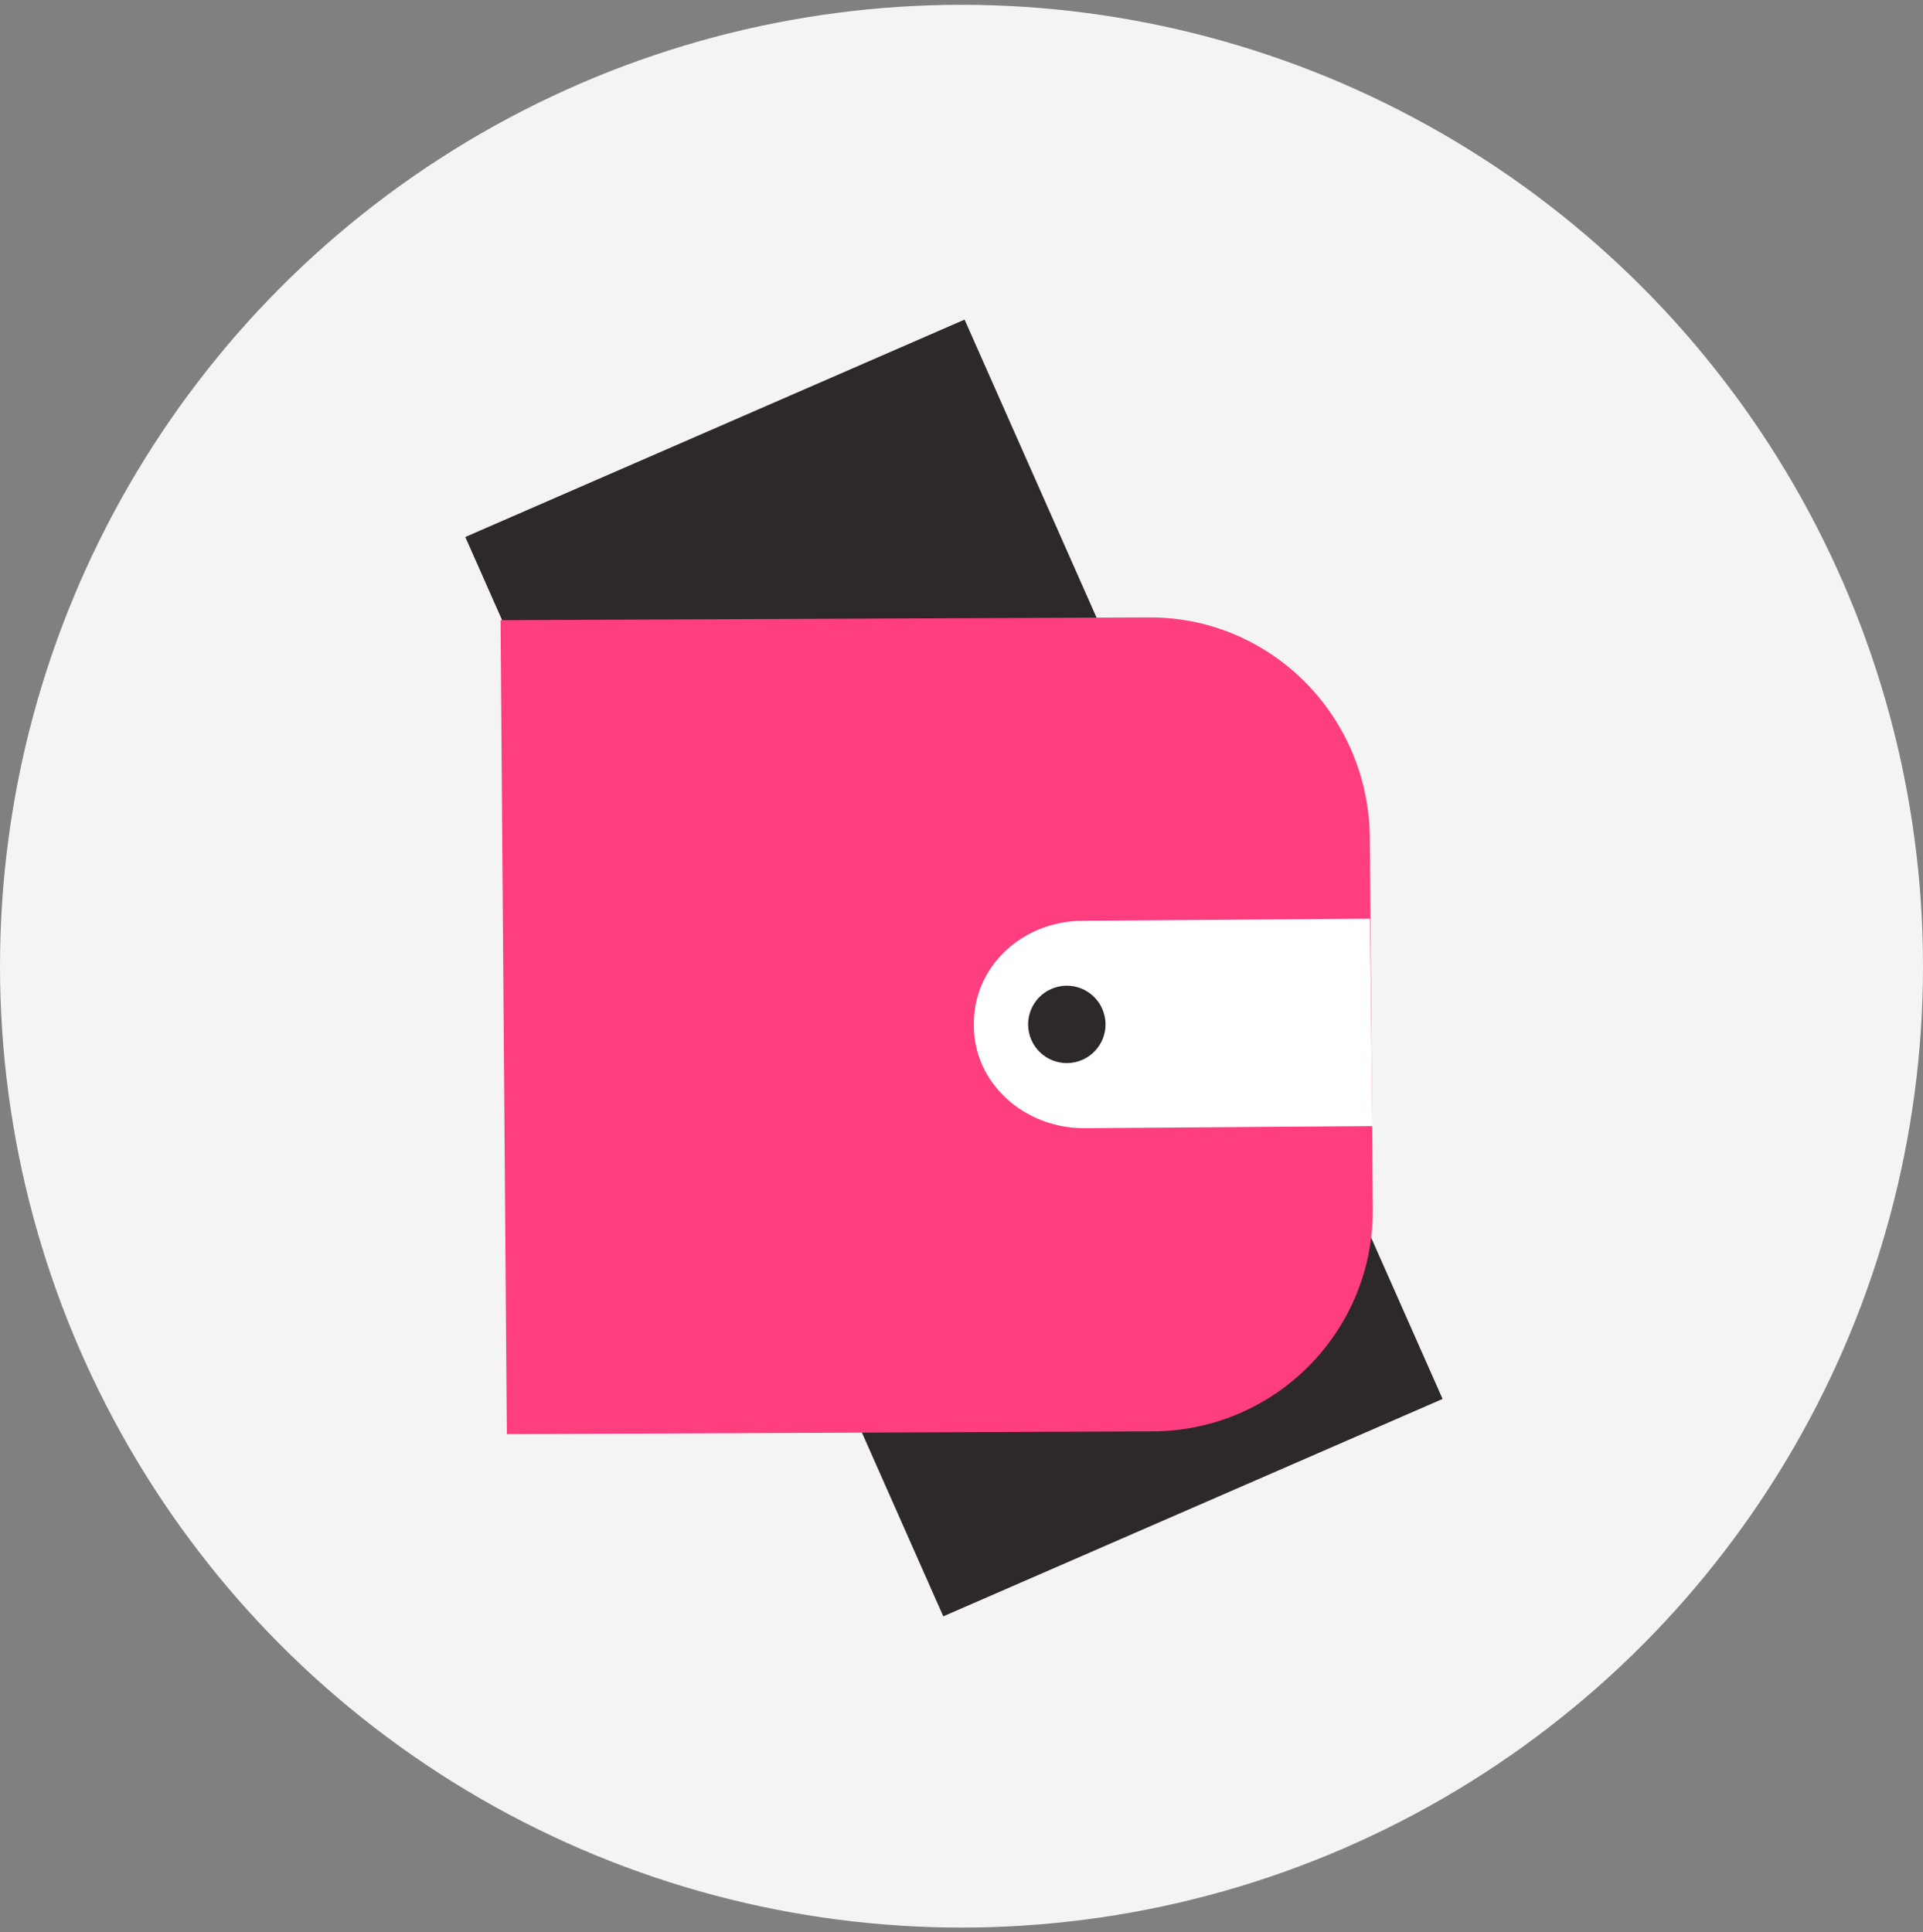 <?xml version="1.0" encoding="UTF-8"?> <svg xmlns="http://www.w3.org/2000/svg" width="200" height="201" viewBox="0 0 200 201" fill="none"><rect x="0" y="0" width="200" height="201" fill="#808080" stroke="none"/><g clip-path="url(#clip0_27575_311116)"><circle cx="100" cy="100.5" r="100" fill="#F4F4F4"></circle><path d="M98.106 168.126L48.392 55.856L100.321 33.244L150.036 145.514L98.106 168.126Z" fill="#2D2928"></path><path d="M105.264 119.44C108.583 118.111 111.4 115.849 113.38 112.953C115.359 110.056 116.449 106.593 116.522 103.019C116.543 99.514 115.565 96.022 113.655 93.031C111.746 90.041 108.991 87.73 105.67 86.308C102.419 84.94 98.794 84.498 95.321 85.161C91.848 85.824 88.632 87.452 86.094 89.925C83.556 92.398 81.803 95.576 81.082 98.989C80.308 102.471 80.672 106.048 82.001 109.368C82.865 111.563 84.132 113.515 85.804 115.225C87.476 116.934 89.413 118.295 91.598 119.184C93.783 120.073 96.11 120.63 98.423 120.626C100.753 120.745 103.138 120.356 105.264 119.44Z" stroke="#FC9132" stroke-width="1.259" stroke-miterlimit="10"></path><path d="M99.826 113.354C96.285 112.856 93.009 111.332 90.395 108.992C87.781 106.651 85.897 103.549 84.972 100.095C84.115 96.697 84.231 93.072 85.371 89.713C86.512 86.353 88.635 83.451 91.521 81.277C94.351 79.172 97.765 77.878 101.296 77.692C104.827 77.507 108.339 78.32 111.394 80.115C114.449 81.911 116.911 84.579 118.426 87.721C120.009 90.918 120.509 94.478 120.01 98.019C119.696 100.357 118.932 102.555 117.716 104.615C116.501 106.674 114.945 108.458 113.035 109.843C111.125 111.228 108.999 112.324 106.752 112.873C104.518 113.544 102.108 113.736 99.826 113.354Z" stroke="#FC9132" stroke-width="1.259" stroke-miterlimit="10"></path><path d="M119.391 64.222L52.059 64.51L52.714 149.175L120.047 148.887C132.708 148.742 142.83 138.446 142.78 125.833L142.468 87.025C142.301 74.293 131.982 64.1 119.391 64.222Z" fill="#FF3E80"></path><path d="M142.487 95.56L112.591 95.777C106.249 95.814 101.225 100.597 101.288 106.538L101.287 106.774C101.326 112.644 106.487 117.387 112.829 117.35L142.725 117.133L142.487 95.56Z" fill="white"></path><path d="M109.702 102.728C111.815 102.036 114.088 103.188 114.78 105.301C115.472 107.415 114.32 109.688 112.207 110.38C110.094 111.072 107.82 109.92 107.128 107.807C106.436 105.694 107.589 103.42 109.702 102.728Z" fill="#2D2928"></path></g><defs><clipPath id="clip0_27575_311116"><rect width="200" height="200" fill="white" transform="translate(0 0.5)"></rect></clipPath></defs></svg> 